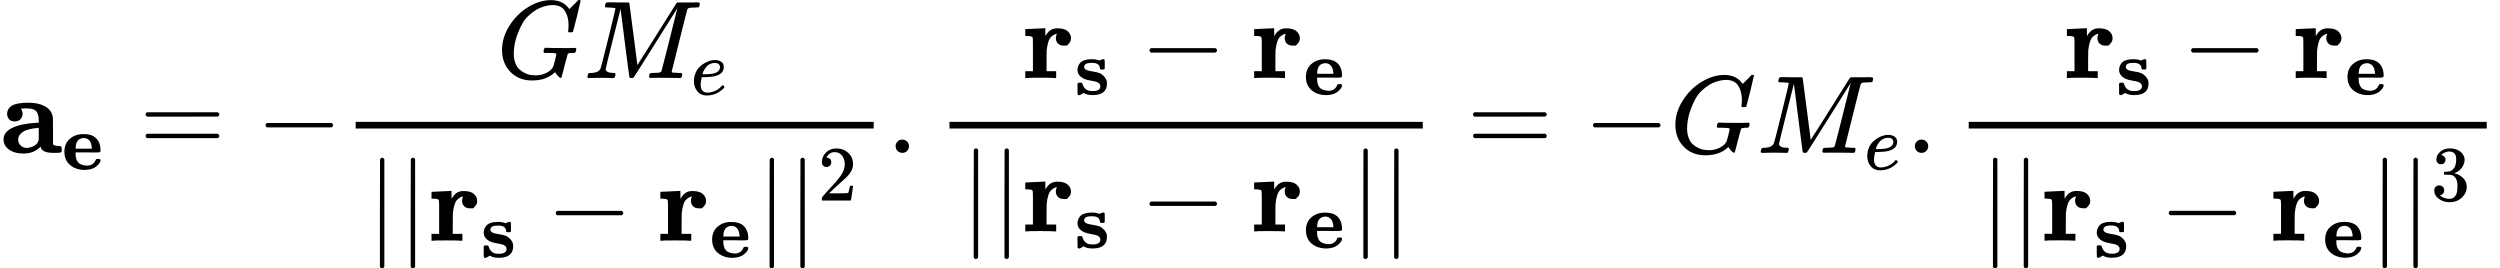 <?xml version="1.0" encoding="UTF-8" standalone="no" ?>
<svg xmlns="http://www.w3.org/2000/svg" width="510.970px" height="54.850px" viewBox="0 -1381 22585.1 2424.4" xmlns:xlink="http://www.w3.org/1999/xlink" style=""><defs><path id="MJX-173-TEX-B-61" d="M64 349Q64 399 107 426T255 453Q346 453 402 423T473 341Q478 327 478 310T479 196V77Q493 63 529 62Q549 62 553 57T558 31Q558 9 552 5T514 0H497H481Q375 0 367 56L356 46Q300 -6 210 -6Q130 -6 81 30T32 121Q32 188 111 226T332 272H350V292Q350 313 348 327T337 361T306 391T248 402T194 399H189Q204 376 204 354Q204 327 187 306T134 284Q97 284 81 305T64 349ZM164 121Q164 89 186 67T238 45Q274 45 307 63T346 108L350 117V226H347Q248 218 206 189T164 121Z"></path><path id="MJX-173-TEX-B-65" d="M32 225Q32 332 102 392T272 452H283Q382 452 436 401Q494 343 494 243Q494 226 486 222T440 217Q431 217 394 217T327 218H175V209Q175 177 179 154T196 107T236 69T306 50Q312 49 323 49Q376 49 410 85Q421 99 427 111T434 127T442 133T463 135H468Q494 135 494 117Q494 110 489 97T468 66T431 32T373 5T292 -6Q181 -6 107 55T32 225ZM383 276Q377 346 348 374T280 402Q253 402 230 390T195 357Q179 331 176 279V266H383V276Z"></path><path id="MJX-173-TEX-N-3D" d="M56 347Q56 360 70 367H707Q722 359 722 347Q722 336 708 328L390 327H72Q56 332 56 347ZM56 153Q56 168 72 173H708Q722 163 722 153Q722 140 707 133H70Q56 140 56 153Z"></path><path id="MJX-173-TEX-N-2212" d="M84 237T84 250T98 270H679Q694 262 694 250T679 230H98Q84 237 84 250Z"></path><path id="MJX-173-TEX-I-47" d="M50 252Q50 367 117 473T286 641T490 704Q580 704 633 653Q642 643 648 636T656 626L657 623Q660 623 684 649Q691 655 699 663T715 679T725 690L740 705H746Q760 705 760 698Q760 694 728 561Q692 422 692 421Q690 416 687 415T669 413H653Q647 419 647 422Q647 423 648 429T650 449T651 481Q651 552 619 605T510 659Q492 659 471 656T418 643T357 615T294 567T236 496T189 394T158 260Q156 242 156 221Q156 173 170 136T206 79T256 45T308 28T353 24Q407 24 452 47T514 106Q517 114 529 161T541 214Q541 222 528 224T468 227H431Q425 233 425 235T427 254Q431 267 437 273H454Q494 271 594 271Q634 271 659 271T695 272T707 272Q721 272 721 263Q721 261 719 249Q714 230 709 228Q706 227 694 227Q674 227 653 224Q646 221 643 215T629 164Q620 131 614 108Q589 6 586 3Q584 1 581 1Q571 1 553 21T530 52Q530 53 528 52T522 47Q448 -22 322 -22Q201 -22 126 55T50 252Z"></path><path id="MJX-173-TEX-I-4D" d="M289 629Q289 635 232 637Q208 637 201 638T194 648Q194 649 196 659Q197 662 198 666T199 671T201 676T203 679T207 681T212 683T220 683T232 684Q238 684 262 684T307 683Q386 683 398 683T414 678Q415 674 451 396L487 117L510 154Q534 190 574 254T662 394Q837 673 839 675Q840 676 842 678T846 681L852 683H948Q965 683 988 683T1017 684Q1051 684 1051 673Q1051 668 1048 656T1045 643Q1041 637 1008 637Q968 636 957 634T939 623Q936 618 867 340T797 59Q797 55 798 54T805 50T822 48T855 46H886Q892 37 892 35Q892 19 885 5Q880 0 869 0Q864 0 828 1T736 2Q675 2 644 2T609 1Q592 1 592 11Q592 13 594 25Q598 41 602 43T625 46Q652 46 685 49Q699 52 704 61Q706 65 742 207T813 490T848 631L654 322Q458 10 453 5Q451 4 449 3Q444 0 433 0Q418 0 415 7Q413 11 374 317L335 624L267 354Q200 88 200 79Q206 46 272 46H282Q288 41 289 37T286 19Q282 3 278 1Q274 0 267 0Q265 0 255 0T221 1T157 2Q127 2 95 1T58 0Q43 0 39 2T35 11Q35 13 38 25T43 40Q45 46 65 46Q135 46 154 86Q158 92 223 354T289 629Z"></path><path id="MJX-173-TEX-I-65" d="M39 168Q39 225 58 272T107 350T174 402T244 433T307 442H310Q355 442 388 420T421 355Q421 265 310 237Q261 224 176 223Q139 223 138 221Q138 219 132 186T125 128Q125 81 146 54T209 26T302 45T394 111Q403 121 406 121Q410 121 419 112T429 98T420 82T390 55T344 24T281 -1T205 -11Q126 -11 83 42T39 168ZM373 353Q367 405 305 405Q272 405 244 391T199 357T170 316T154 280T149 261Q149 260 169 260Q282 260 327 284T373 353Z"></path><path id="MJX-173-TEX-N-7C" d="M139 -249H137Q125 -249 119 -235V251L120 737Q130 750 139 750Q152 750 159 735V-235Q151 -249 141 -249H139Z"></path><path id="MJX-173-TEX-B-72" d="M405 293T374 293T324 312T305 361Q305 378 312 394Q315 397 315 399Q305 399 294 394T266 375T238 329T222 249Q221 241 221 149V62H308V0H298Q280 3 161 3Q47 3 38 0H29V62H98V210V303Q98 353 96 363T83 376Q69 380 42 380H29V442H32L118 446Q204 450 205 450H210V414L211 378Q247 449 315 449H321Q384 449 413 422T442 360Q442 332 424 313Z"></path><path id="MJX-173-TEX-B-73" d="M38 315Q38 339 45 360T70 404T127 440T223 453Q273 453 320 436L338 445L357 453H366Q380 453 383 447T386 403V387V355Q386 331 383 326T365 321H355H349Q333 321 329 324T324 341Q317 406 224 406H216Q123 406 123 353Q123 334 143 321T188 304T244 294T285 286Q305 281 325 273T373 237T412 172Q414 162 414 142Q414 -6 230 -6Q154 -6 117 22L68 -6H58Q44 -6 41 0T38 42V73Q38 85 38 101T37 122Q37 144 42 148T68 153H75Q87 153 91 151T97 147T103 132Q131 46 220 46H230Q257 46 265 47Q330 58 330 108Q330 127 316 142Q300 156 284 162Q271 168 212 178T122 202Q38 243 38 315Z"></path><path id="MJX-173-TEX-N-32" d="M109 429Q82 429 66 447T50 491Q50 562 103 614T235 666Q326 666 387 610T449 465Q449 422 429 383T381 315T301 241Q265 210 201 149L142 93L218 92Q375 92 385 97Q392 99 409 186V189H449V186Q448 183 436 95T421 3V0H50V19V31Q50 38 56 46T86 81Q115 113 136 137Q145 147 170 174T204 211T233 244T261 278T284 308T305 340T320 369T333 401T340 431T343 464Q343 527 309 573T212 619Q179 619 154 602T119 569T109 550Q109 549 114 549Q132 549 151 535T170 489Q170 464 154 447T109 429Z"></path><path id="MJX-173-TEX-N-2E" d="M78 60Q78 84 95 102T138 120Q162 120 180 104T199 61Q199 36 182 18T139 0T96 17T78 60Z"></path><path id="MJX-173-TEX-N-33" d="M127 463Q100 463 85 480T69 524Q69 579 117 622T233 665Q268 665 277 664Q351 652 390 611T430 522Q430 470 396 421T302 350L299 348Q299 347 308 345T337 336T375 315Q457 262 457 175Q457 96 395 37T238 -22Q158 -22 100 21T42 130Q42 158 60 175T105 193Q133 193 151 175T169 130Q169 119 166 110T159 94T148 82T136 74T126 70T118 67L114 66Q165 21 238 21Q293 21 321 74Q338 107 338 175V195Q338 290 274 322Q259 328 213 329L171 330L168 332Q166 335 166 348Q166 366 174 366Q202 366 232 371Q266 376 294 413T322 525V533Q322 590 287 612Q265 626 240 626Q208 626 181 615T143 592T132 580H135Q138 579 143 578T153 573T165 566T175 555T183 540T186 520Q186 498 172 481T127 463Z"></path></defs><g stroke="currentColor" fill="currentColor" stroke-width="0" transform="matrix(1 0 0 -1 0 0)"><g data-mml-node="math"><g data-mml-node="TeXAtom"><g data-mml-node="msub"><g data-mml-node="mi"><use xlink:href="#MJX-173-TEX-B-61"></use></g><g data-mml-node="mi" transform="translate(559, -150) scale(0.707)"><use xlink:href="#MJX-173-TEX-B-65"></use></g></g></g><g data-mml-node="mo" transform="translate(1259.4, 0)"><use xlink:href="#MJX-173-TEX-N-3D"></use></g><g data-mml-node="mo" transform="translate(2315.2, 0)"><use xlink:href="#MJX-173-TEX-N-2212"></use></g><g data-mml-node="mfrac" transform="translate(3093.2, 0)"><g data-mml-node="mrow" transform="translate(1392.1, 676)"><g data-mml-node="mi"><use xlink:href="#MJX-173-TEX-I-47"></use></g><g data-mml-node="msub" transform="translate(786, 0)"><g data-mml-node="mi"><use xlink:href="#MJX-173-TEX-I-4D"></use></g><g data-mml-node="mi" transform="translate(970, -150) scale(0.707)"><use xlink:href="#MJX-173-TEX-I-65"></use></g></g></g><g data-mml-node="mrow" transform="translate(220, -793.9)"><g data-mml-node="mo"><use xlink:href="#MJX-173-TEX-N-7C"></use></g><g data-mml-node="TeXAtom" transform="translate(278, 0)"><g data-mml-node="mo"><use xlink:href="#MJX-173-TEX-N-7C"></use></g></g><g data-mml-node="TeXAtom" transform="translate(556, 0)"><g data-mml-node="msub"><g data-mml-node="mi"><use xlink:href="#MJX-173-TEX-B-72"></use></g><g data-mml-node="mi" transform="translate(474, -150) scale(0.707)"><use xlink:href="#MJX-173-TEX-B-73"></use></g></g></g><g data-mml-node="mo" transform="translate(1623.2, 0)"><use xlink:href="#MJX-173-TEX-N-2212"></use></g><g data-mml-node="TeXAtom" transform="translate(2623.5, 0)"><g data-mml-node="msub"><g data-mml-node="mi"><use xlink:href="#MJX-173-TEX-B-72"></use></g><g data-mml-node="mi" transform="translate(474, -150) scale(0.707)"><use xlink:href="#MJX-173-TEX-B-65"></use></g></g></g><g data-mml-node="TeXAtom" transform="translate(3520.1, 0)"><g data-mml-node="mo"><use xlink:href="#MJX-173-TEX-N-7C"></use></g></g><g data-mml-node="msup" transform="translate(3798.1, 0)"><g data-mml-node="mo"><use xlink:href="#MJX-173-TEX-N-7C"></use></g><g data-mml-node="mn" transform="translate(278, 363) scale(0.707)"><use xlink:href="#MJX-173-TEX-N-32"></use></g></g></g><rect width="4679.7" height="60" x="120" y="220"></rect></g><g data-mml-node="mo" transform="translate(8012.9, 0)"><use xlink:href="#MJX-173-TEX-N-2E"></use></g><g data-mml-node="mfrac" transform="translate(8457.5, 0)"><g data-mml-node="mrow" transform="translate(776, 676)"><g data-mml-node="TeXAtom"><g data-mml-node="msub"><g data-mml-node="mi"><use xlink:href="#MJX-173-TEX-B-72"></use></g><g data-mml-node="mi" transform="translate(474, -150) scale(0.707)"><use xlink:href="#MJX-173-TEX-B-73"></use></g></g></g><g data-mml-node="mo" transform="translate(1067.2, 0)"><use xlink:href="#MJX-173-TEX-N-2212"></use></g><g data-mml-node="TeXAtom" transform="translate(2067.5, 0)"><g data-mml-node="msub"><g data-mml-node="mi"><use xlink:href="#MJX-173-TEX-B-72"></use></g><g data-mml-node="mi" transform="translate(474, -150) scale(0.707)"><use xlink:href="#MJX-173-TEX-B-65"></use></g></g></g></g><g data-mml-node="mrow" transform="translate(220, -709.5)"><g data-mml-node="mo"><use xlink:href="#MJX-173-TEX-N-7C"></use></g><g data-mml-node="TeXAtom" transform="translate(278, 0)"><g data-mml-node="mo"><use xlink:href="#MJX-173-TEX-N-7C"></use></g></g><g data-mml-node="TeXAtom" transform="translate(556, 0)"><g data-mml-node="msub"><g data-mml-node="mi"><use xlink:href="#MJX-173-TEX-B-72"></use></g><g data-mml-node="mi" transform="translate(474, -150) scale(0.707)"><use xlink:href="#MJX-173-TEX-B-73"></use></g></g></g><g data-mml-node="mo" transform="translate(1623.2, 0)"><use xlink:href="#MJX-173-TEX-N-2212"></use></g><g data-mml-node="TeXAtom" transform="translate(2623.5, 0)"><g data-mml-node="msub"><g data-mml-node="mi"><use xlink:href="#MJX-173-TEX-B-72"></use></g><g data-mml-node="mi" transform="translate(474, -150) scale(0.707)"><use xlink:href="#MJX-173-TEX-B-65"></use></g></g></g><g data-mml-node="TeXAtom" transform="translate(3520.1, 0)"><g data-mml-node="mo"><use xlink:href="#MJX-173-TEX-N-7C"></use></g></g><g data-mml-node="mo" transform="translate(3798.1, 0)"><use xlink:href="#MJX-173-TEX-N-7C"></use></g></g><rect width="4276.1" height="60" x="120" y="220"></rect></g><g data-mml-node="mo" transform="translate(13251.4, 0)"><use xlink:href="#MJX-173-TEX-N-3D"></use></g><g data-mml-node="mo" transform="translate(14307.2, 0)"><use xlink:href="#MJX-173-TEX-N-2212"></use></g><g data-mml-node="TeXAtom" transform="translate(15085.2, 0)"><g data-mml-node="mi"><use xlink:href="#MJX-173-TEX-I-47"></use></g><g data-mml-node="msub" transform="translate(786, 0)"><g data-mml-node="mi"><use xlink:href="#MJX-173-TEX-I-4D"></use></g><g data-mml-node="mi" transform="translate(970, -150) scale(0.707)"><use xlink:href="#MJX-173-TEX-I-65"></use></g></g></g><g data-mml-node="mo" transform="translate(17220.7, 0)"><use xlink:href="#MJX-173-TEX-N-2E"></use></g><g data-mml-node="mfrac" transform="translate(17665.4, 0)"><g data-mml-node="mrow" transform="translate(977.8, 676)"><g data-mml-node="TeXAtom"><g data-mml-node="msub"><g data-mml-node="mi"><use xlink:href="#MJX-173-TEX-B-72"></use></g><g data-mml-node="mi" transform="translate(474, -150) scale(0.707)"><use xlink:href="#MJX-173-TEX-B-73"></use></g></g></g><g data-mml-node="mo" transform="translate(1067.2, 0)"><use xlink:href="#MJX-173-TEX-N-2212"></use></g><g data-mml-node="TeXAtom" transform="translate(2067.5, 0)"><g data-mml-node="msub"><g data-mml-node="mi"><use xlink:href="#MJX-173-TEX-B-72"></use></g><g data-mml-node="mi" transform="translate(474, -150) scale(0.707)"><use xlink:href="#MJX-173-TEX-B-65"></use></g></g></g></g><g data-mml-node="mrow" transform="translate(220, -793.2)"><g data-mml-node="mo"><use xlink:href="#MJX-173-TEX-N-7C"></use></g><g data-mml-node="TeXAtom" transform="translate(278, 0)"><g data-mml-node="mo"><use xlink:href="#MJX-173-TEX-N-7C"></use></g></g><g data-mml-node="TeXAtom" transform="translate(556, 0)"><g data-mml-node="msub"><g data-mml-node="mi"><use xlink:href="#MJX-173-TEX-B-72"></use></g><g data-mml-node="mi" transform="translate(474, -150) scale(0.707)"><use xlink:href="#MJX-173-TEX-B-73"></use></g></g></g><g data-mml-node="mo" transform="translate(1623.2, 0)"><use xlink:href="#MJX-173-TEX-N-2212"></use></g><g data-mml-node="TeXAtom" transform="translate(2623.5, 0)"><g data-mml-node="msub"><g data-mml-node="mi"><use xlink:href="#MJX-173-TEX-B-72"></use></g><g data-mml-node="mi" transform="translate(474, -150) scale(0.707)"><use xlink:href="#MJX-173-TEX-B-65"></use></g></g></g><g data-mml-node="TeXAtom" transform="translate(3520.1, 0)"><g data-mml-node="mo"><use xlink:href="#MJX-173-TEX-N-7C"></use></g></g><g data-mml-node="msup" transform="translate(3798.1, 0)"><g data-mml-node="mo"><use xlink:href="#MJX-173-TEX-N-7C"></use></g><g data-mml-node="mn" transform="translate(278, 363) scale(0.707)"><use xlink:href="#MJX-173-TEX-N-33"></use></g></g></g><rect width="4679.7" height="60" x="120" y="220"></rect></g></g></g></svg>